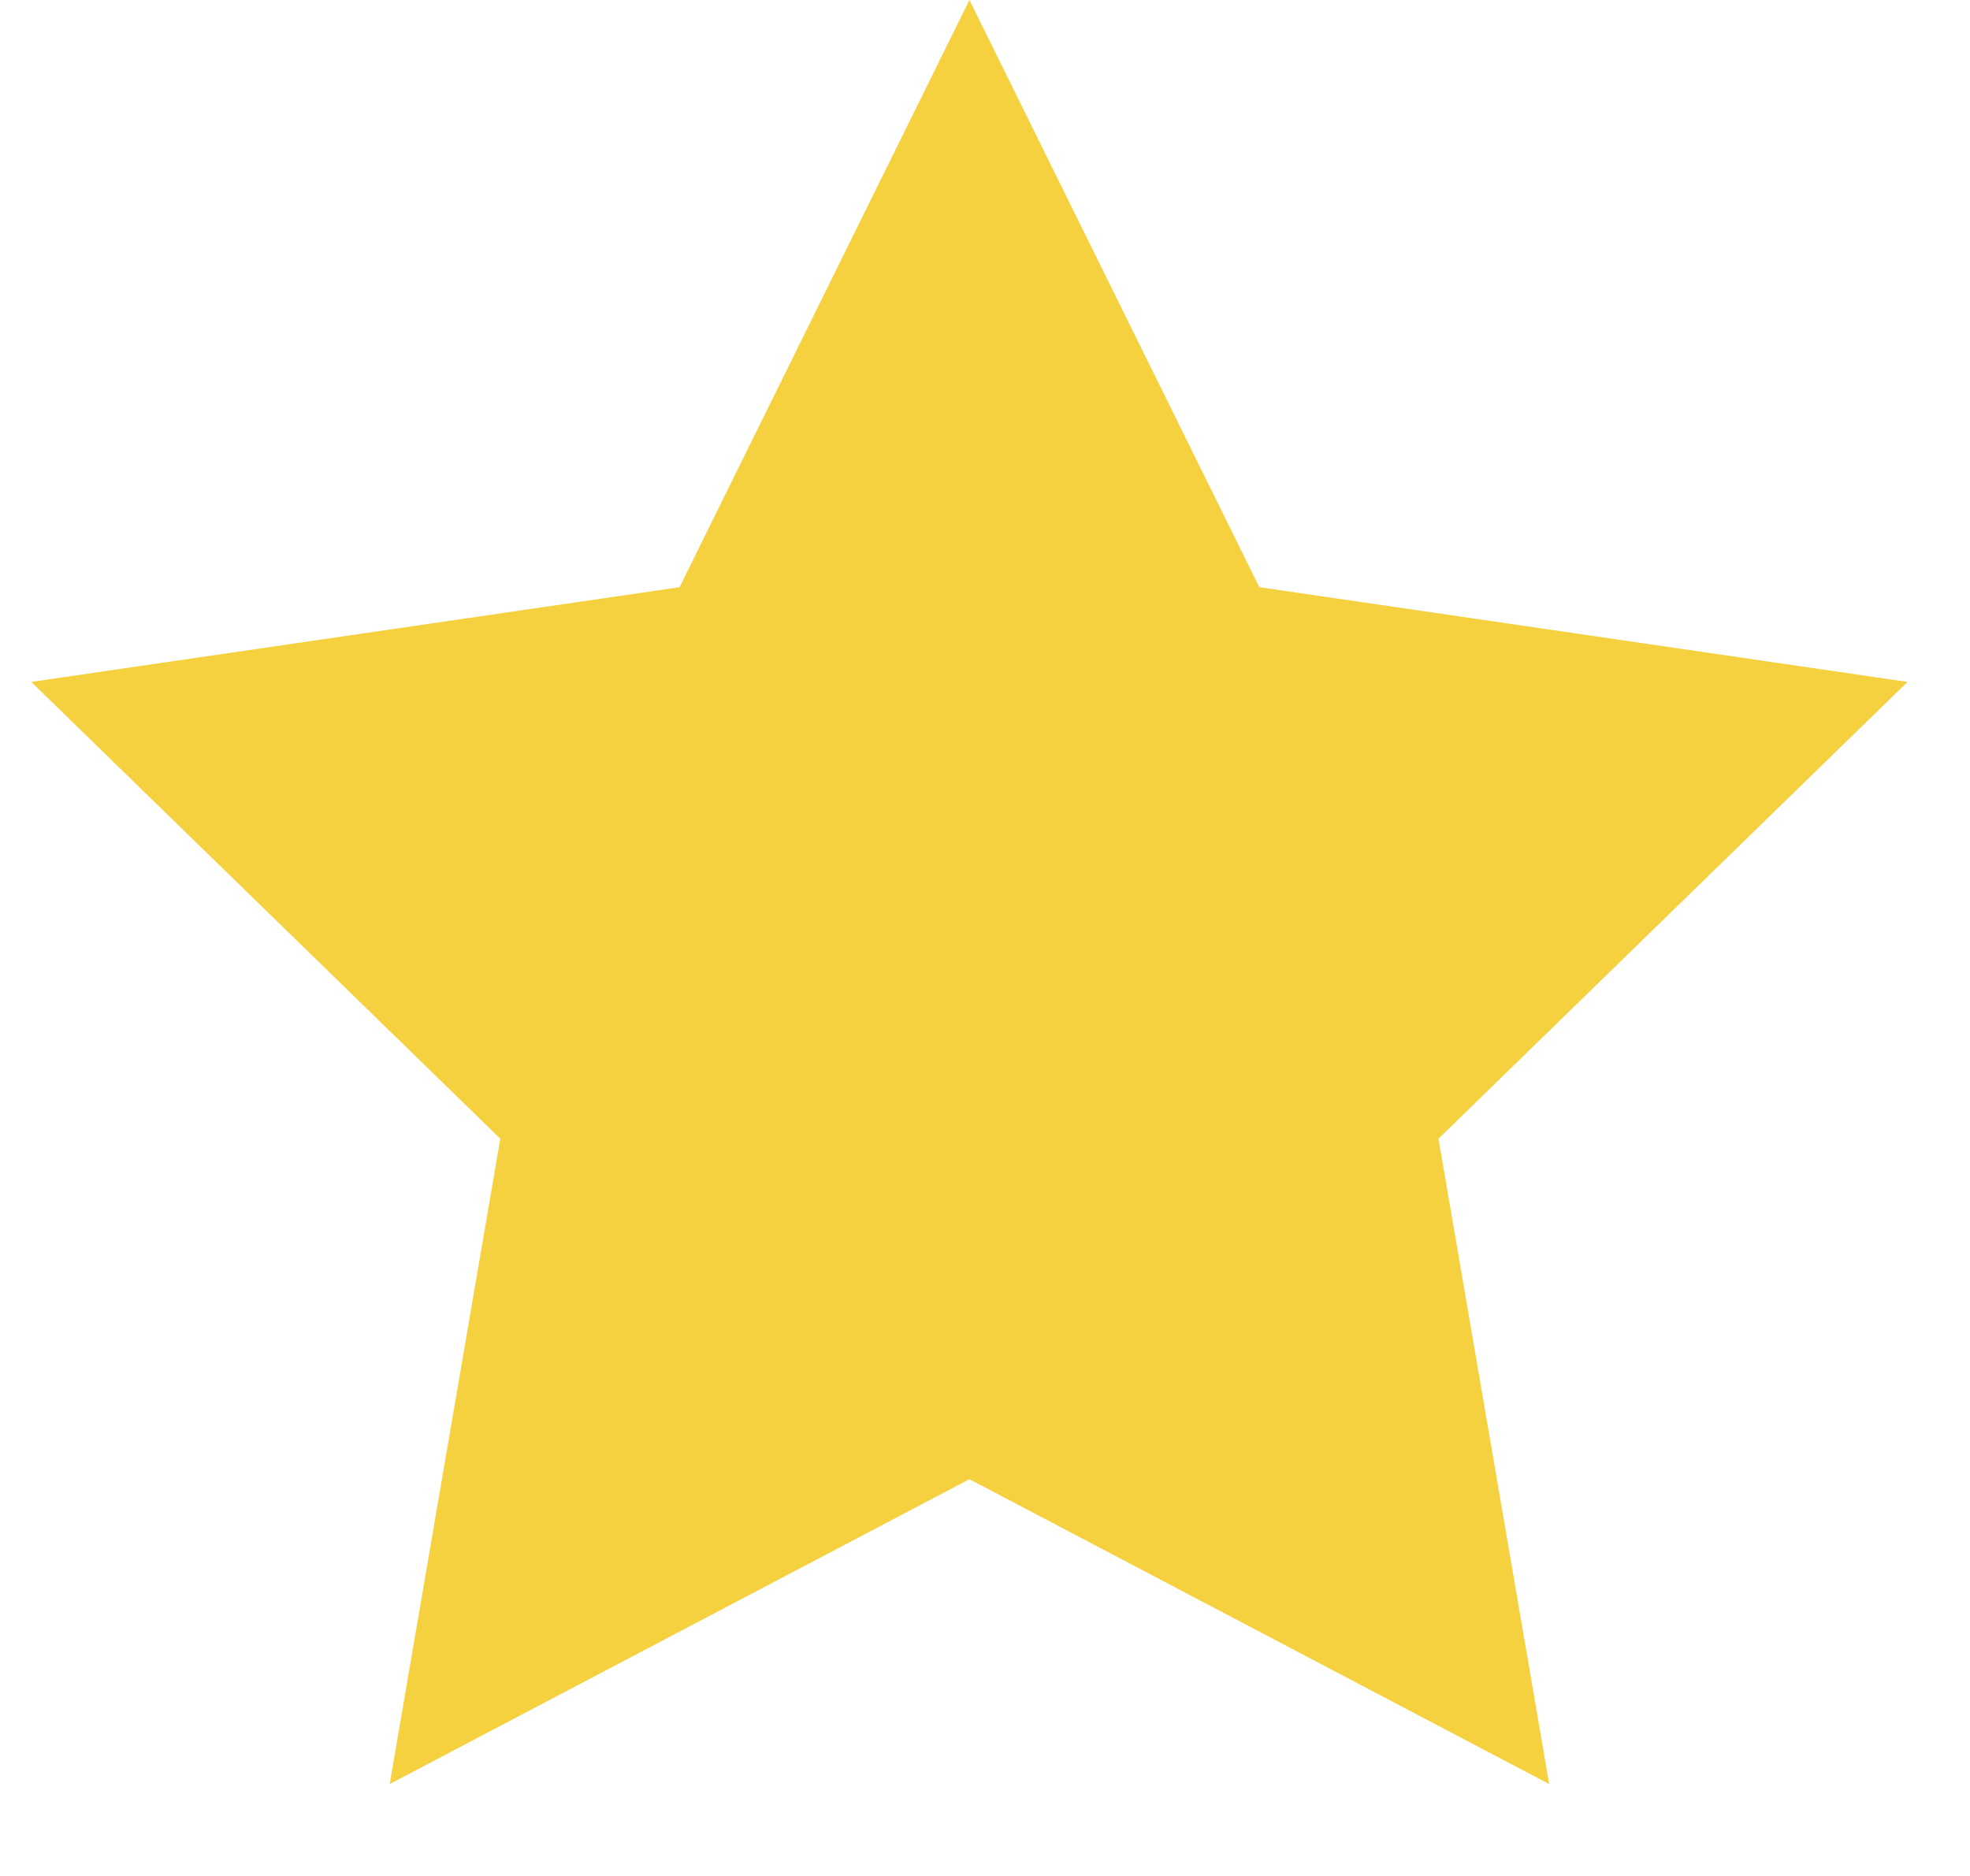 <svg width="21" height="20" viewBox="0 0 21 20" fill="none" xmlns="http://www.w3.org/2000/svg">
<path d="M10.334 0L13.424 6.26L20.334 7.27L15.334 12.14L16.514 19.02L10.334 15.77L4.154 19.02L5.333 12.14L0.333 7.27L7.244 6.26L10.334 0Z" fill="#F5D140"/>
</svg>
